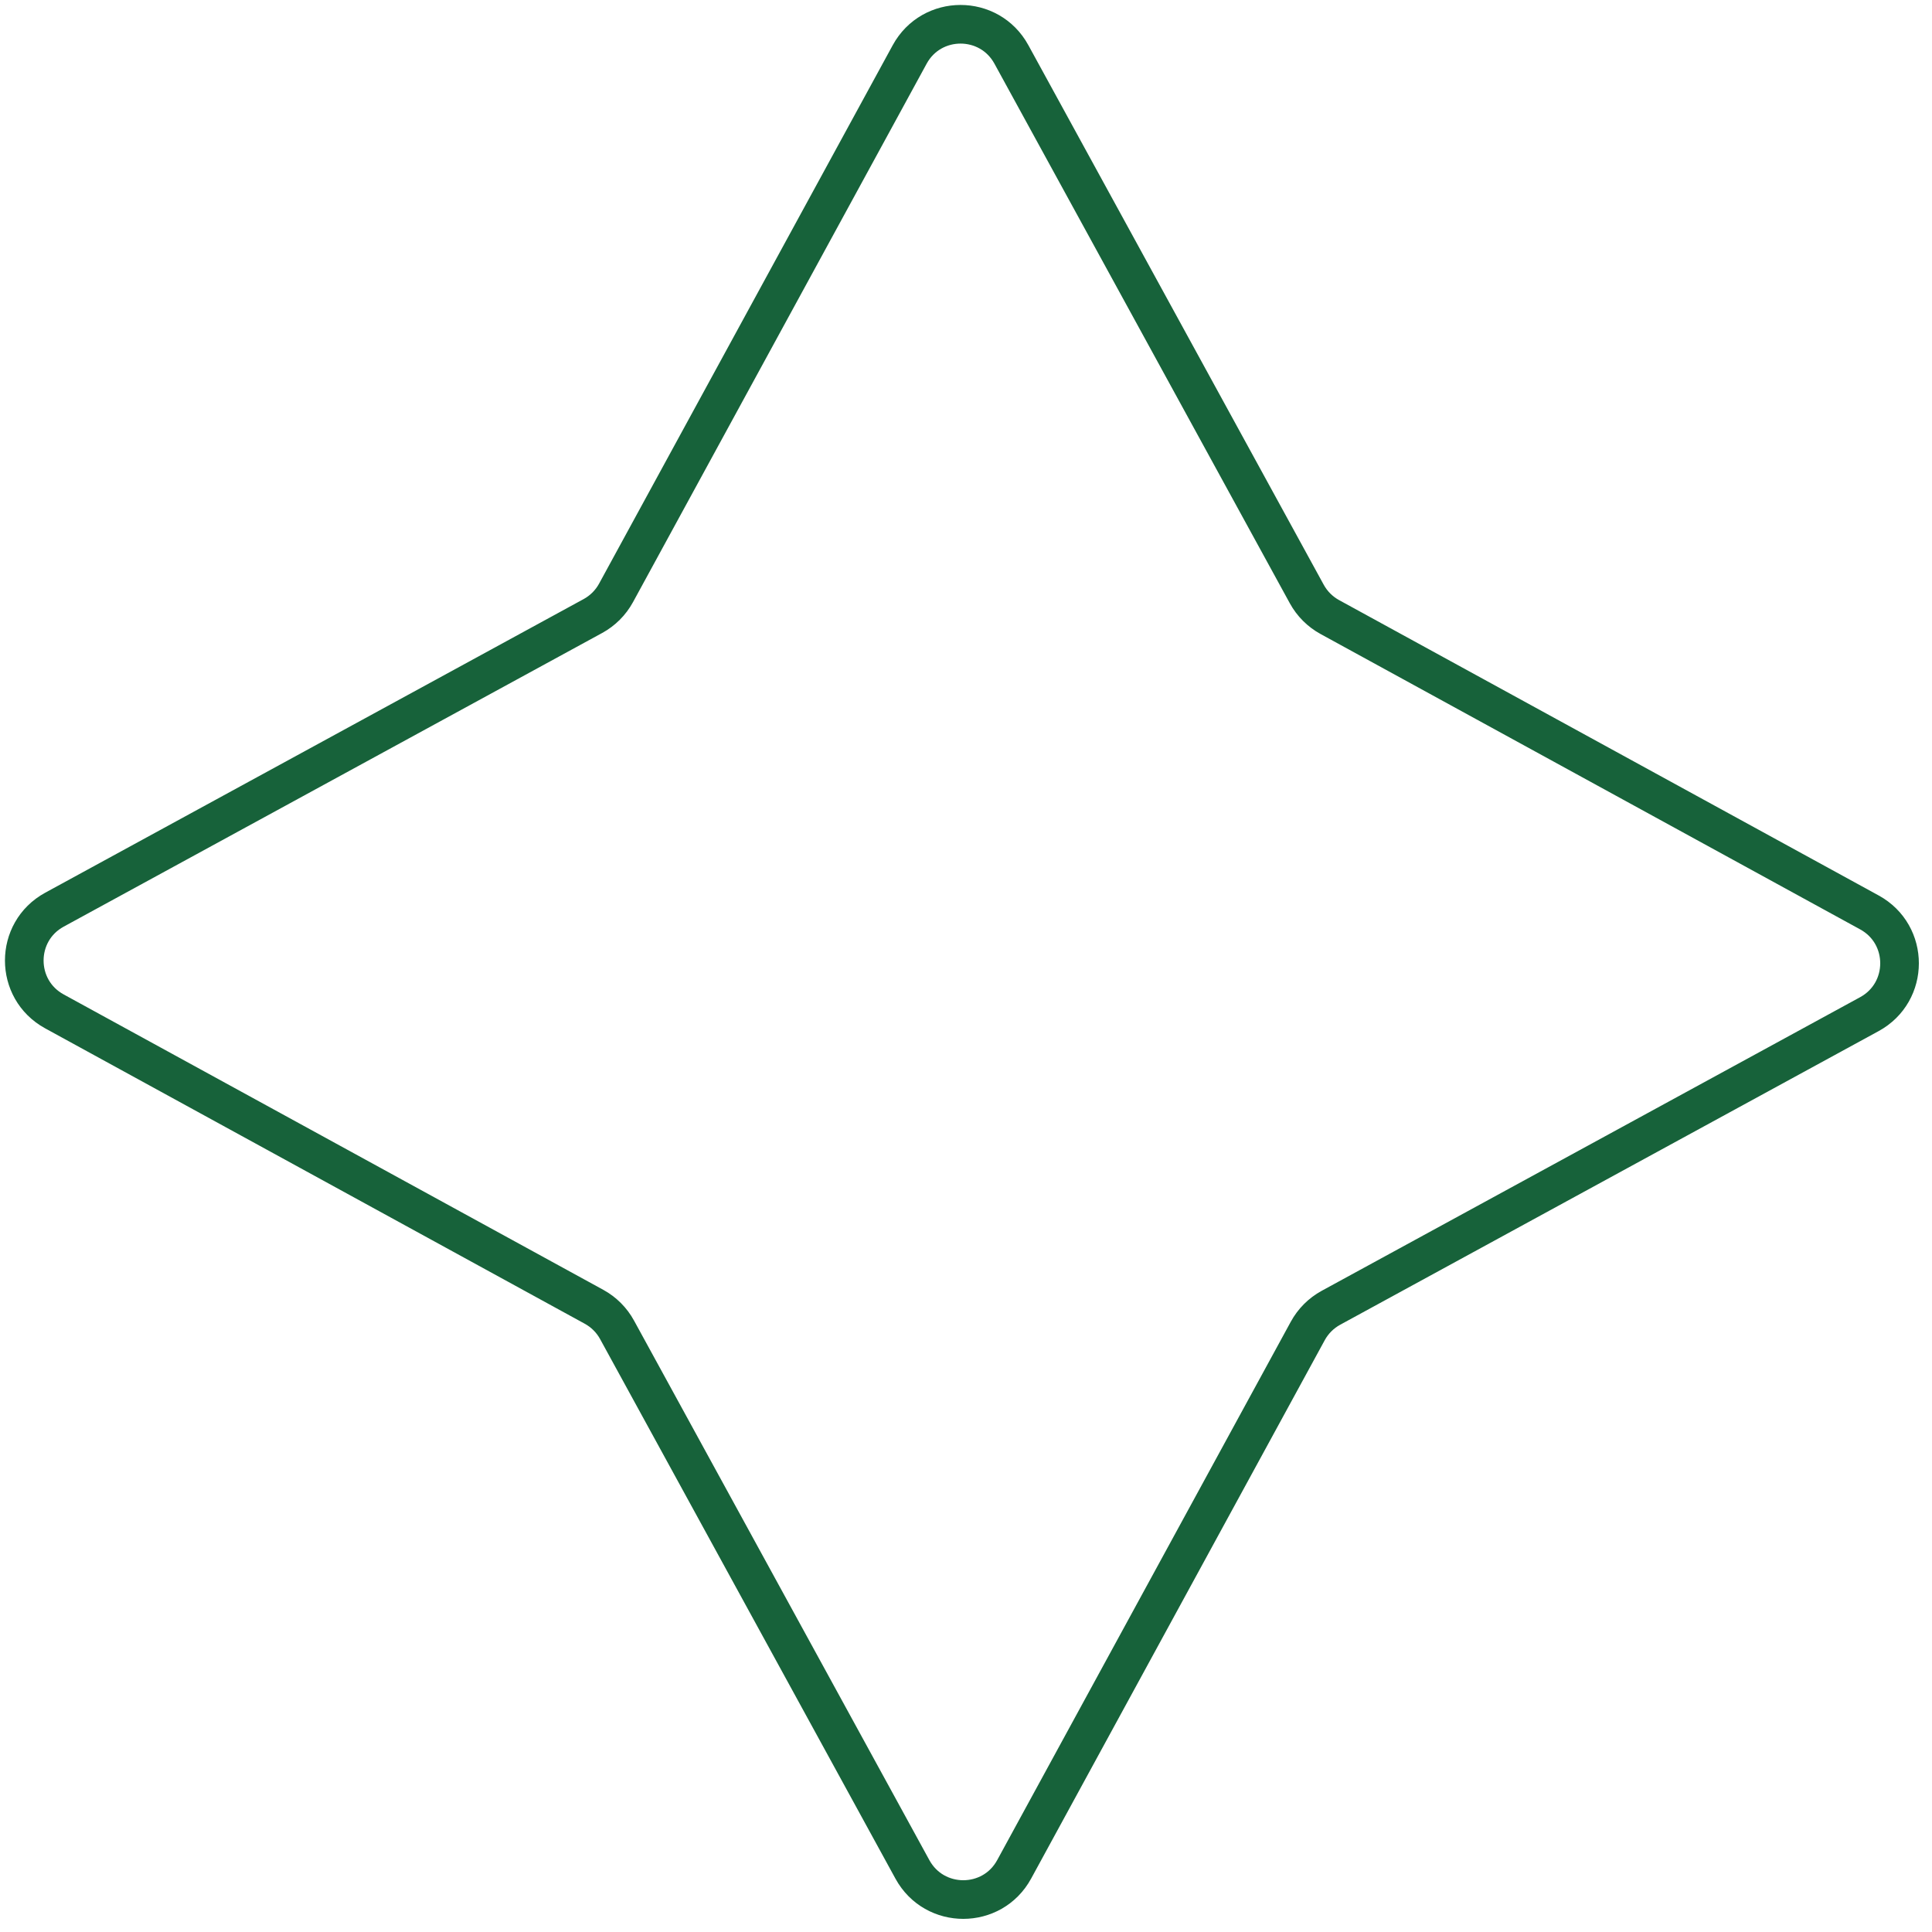 <?xml version="1.0" encoding="UTF-8"?> <svg xmlns="http://www.w3.org/2000/svg" width="100" height="100" viewBox="0 0 100 100" fill="none"><path d="M47.084 2.82C48.22 0.737 51.21 0.735 52.349 2.816L67.639 30.747C67.914 31.249 68.328 31.663 68.83 31.938L96.761 47.227C98.842 48.367 98.84 51.357 96.757 52.493L68.888 67.691C68.383 67.967 67.967 68.383 67.691 68.888L52.493 96.757C51.357 98.84 48.367 98.842 47.227 96.761L31.938 68.83C31.663 68.327 31.249 67.914 30.747 67.639L2.816 52.349C0.735 51.21 0.737 48.22 2.82 47.084L30.688 31.886C31.194 31.61 31.61 31.194 31.886 30.688L47.084 2.82Z" stroke="#17623A" stroke-width="2" stroke-linecap="round" stroke-linejoin="round"></path></svg> 